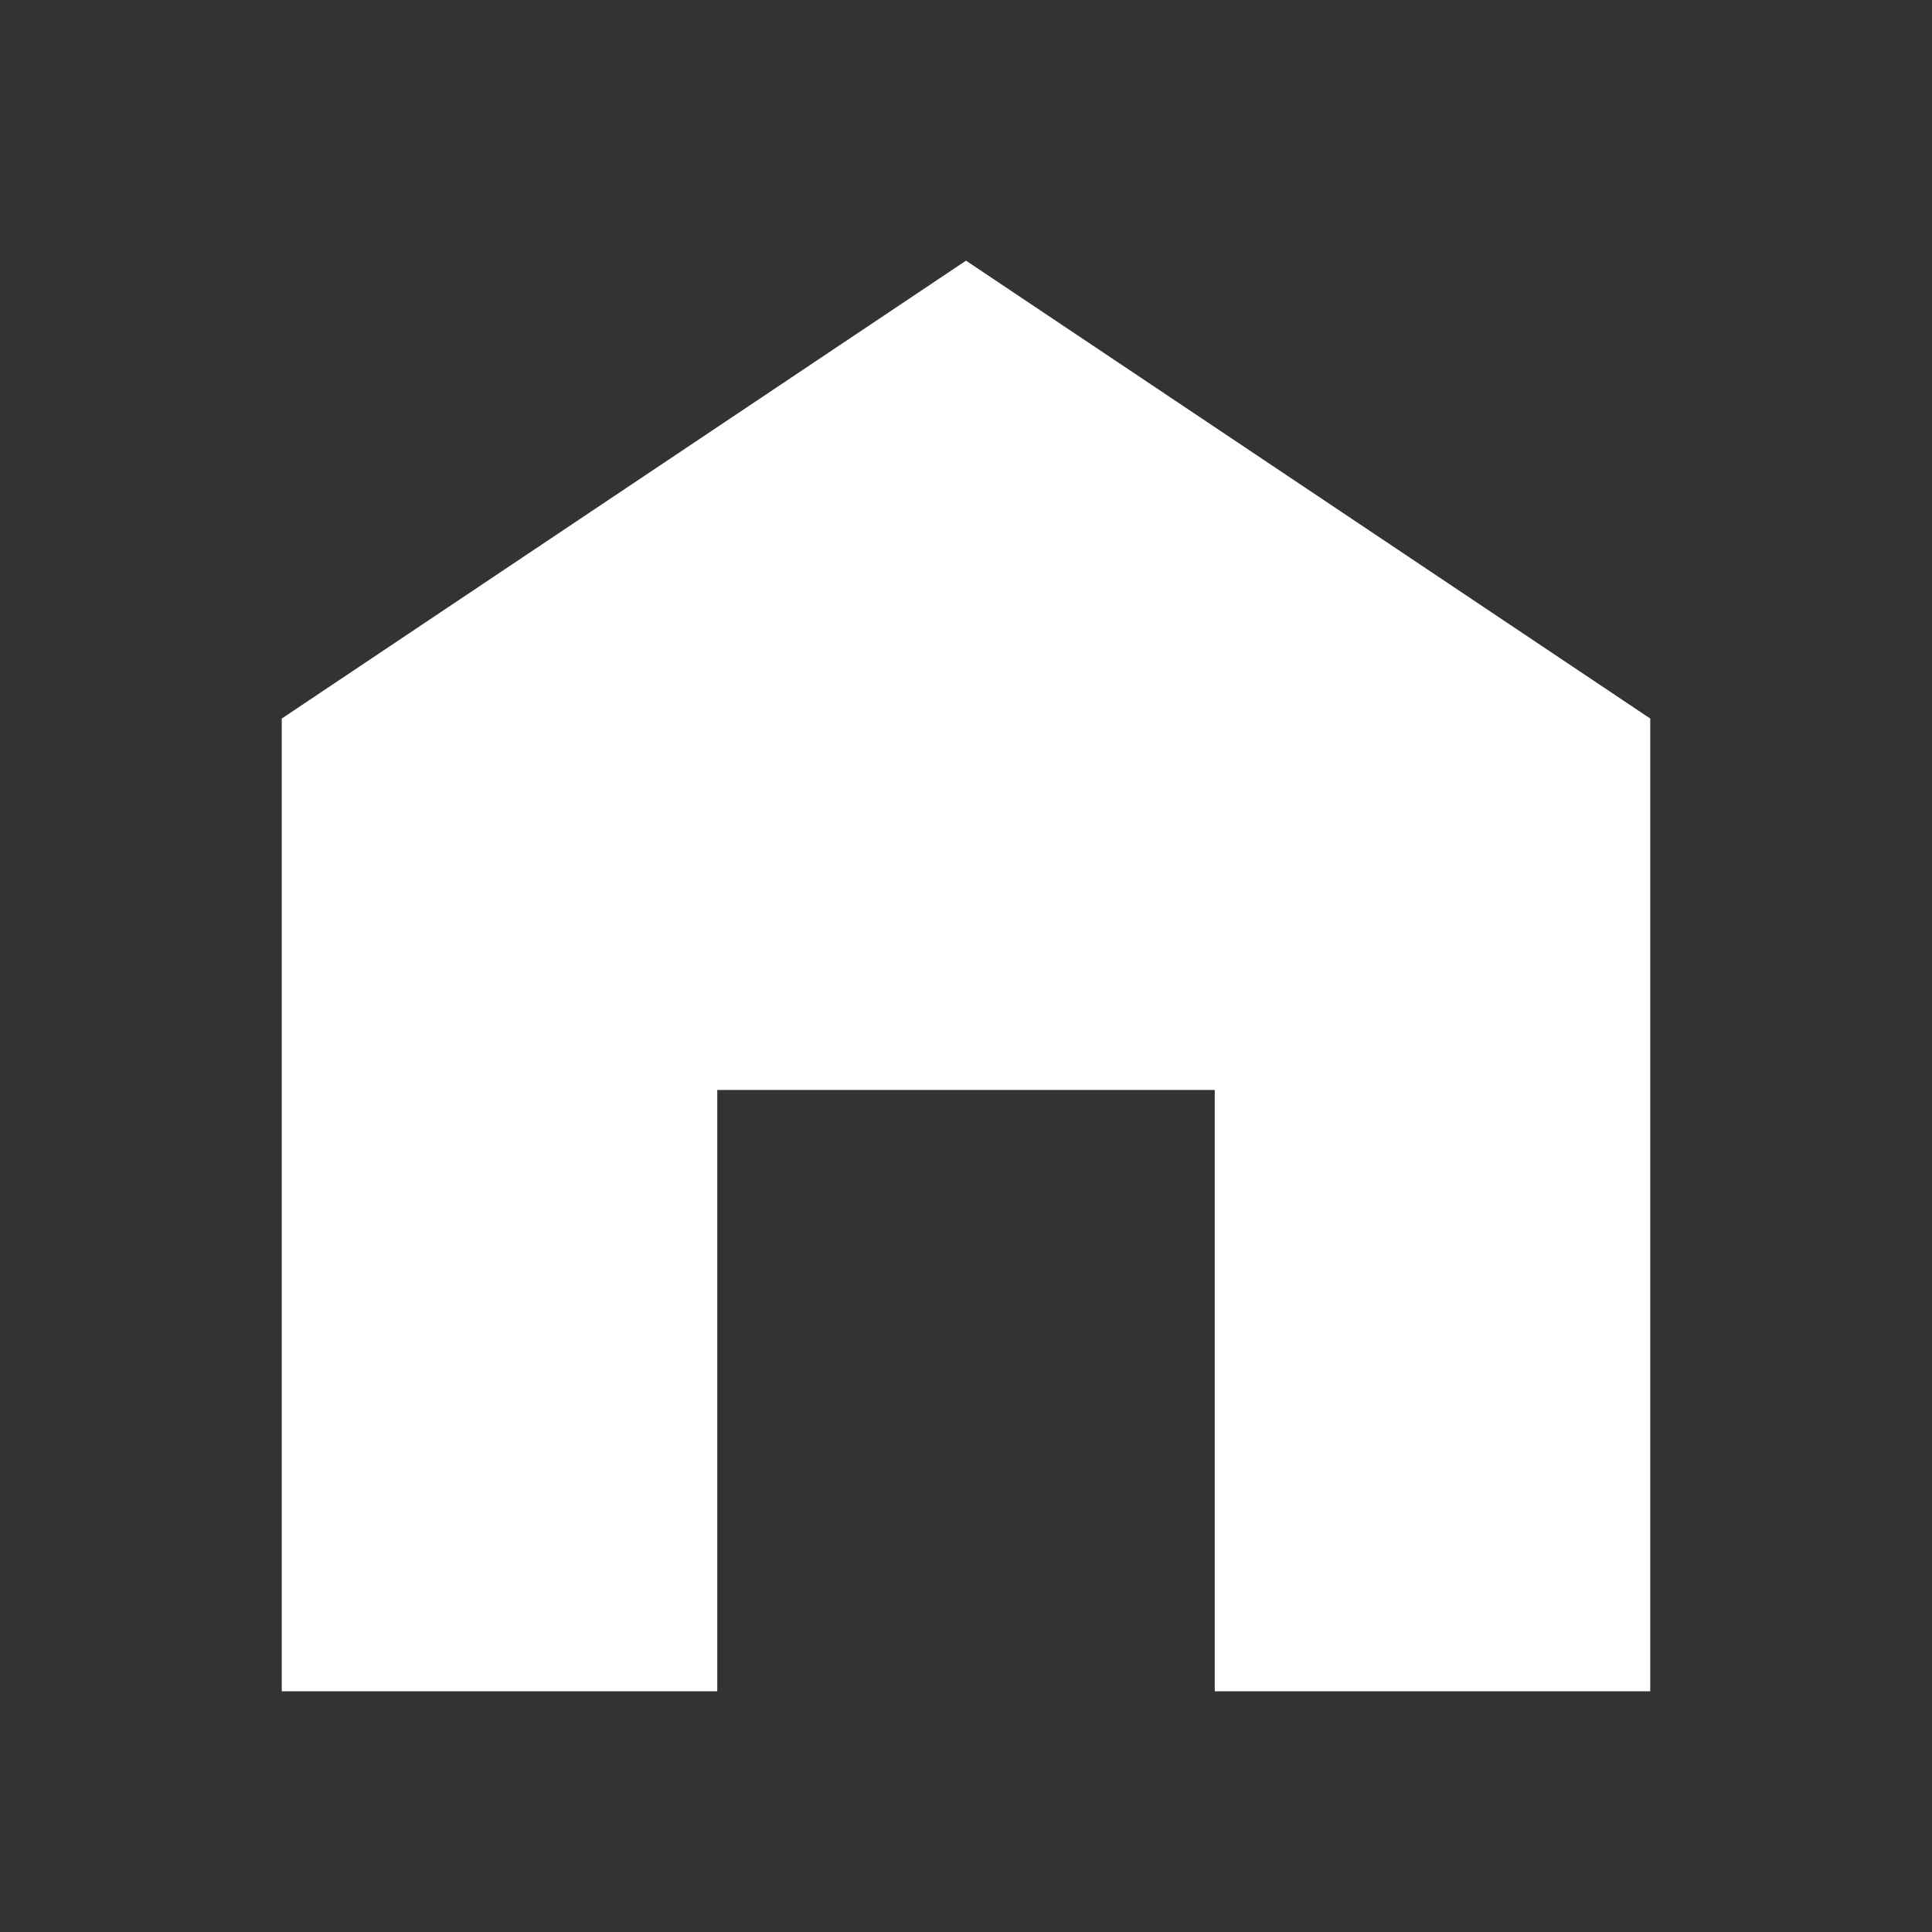 <svg width="24" height="24" fill="none" xmlns="http://www.w3.org/2000/svg"><rect width="100%" height="100%" fill="#333333" stroke="none"/><path fill-rule="evenodd" clip-rule="evenodd" d="M12 3.238 3.5 8.926V21.01h5.41v-7.47h6.18v7.47h5.41V8.926L12 3.238Z" fill="#fff"/></svg>